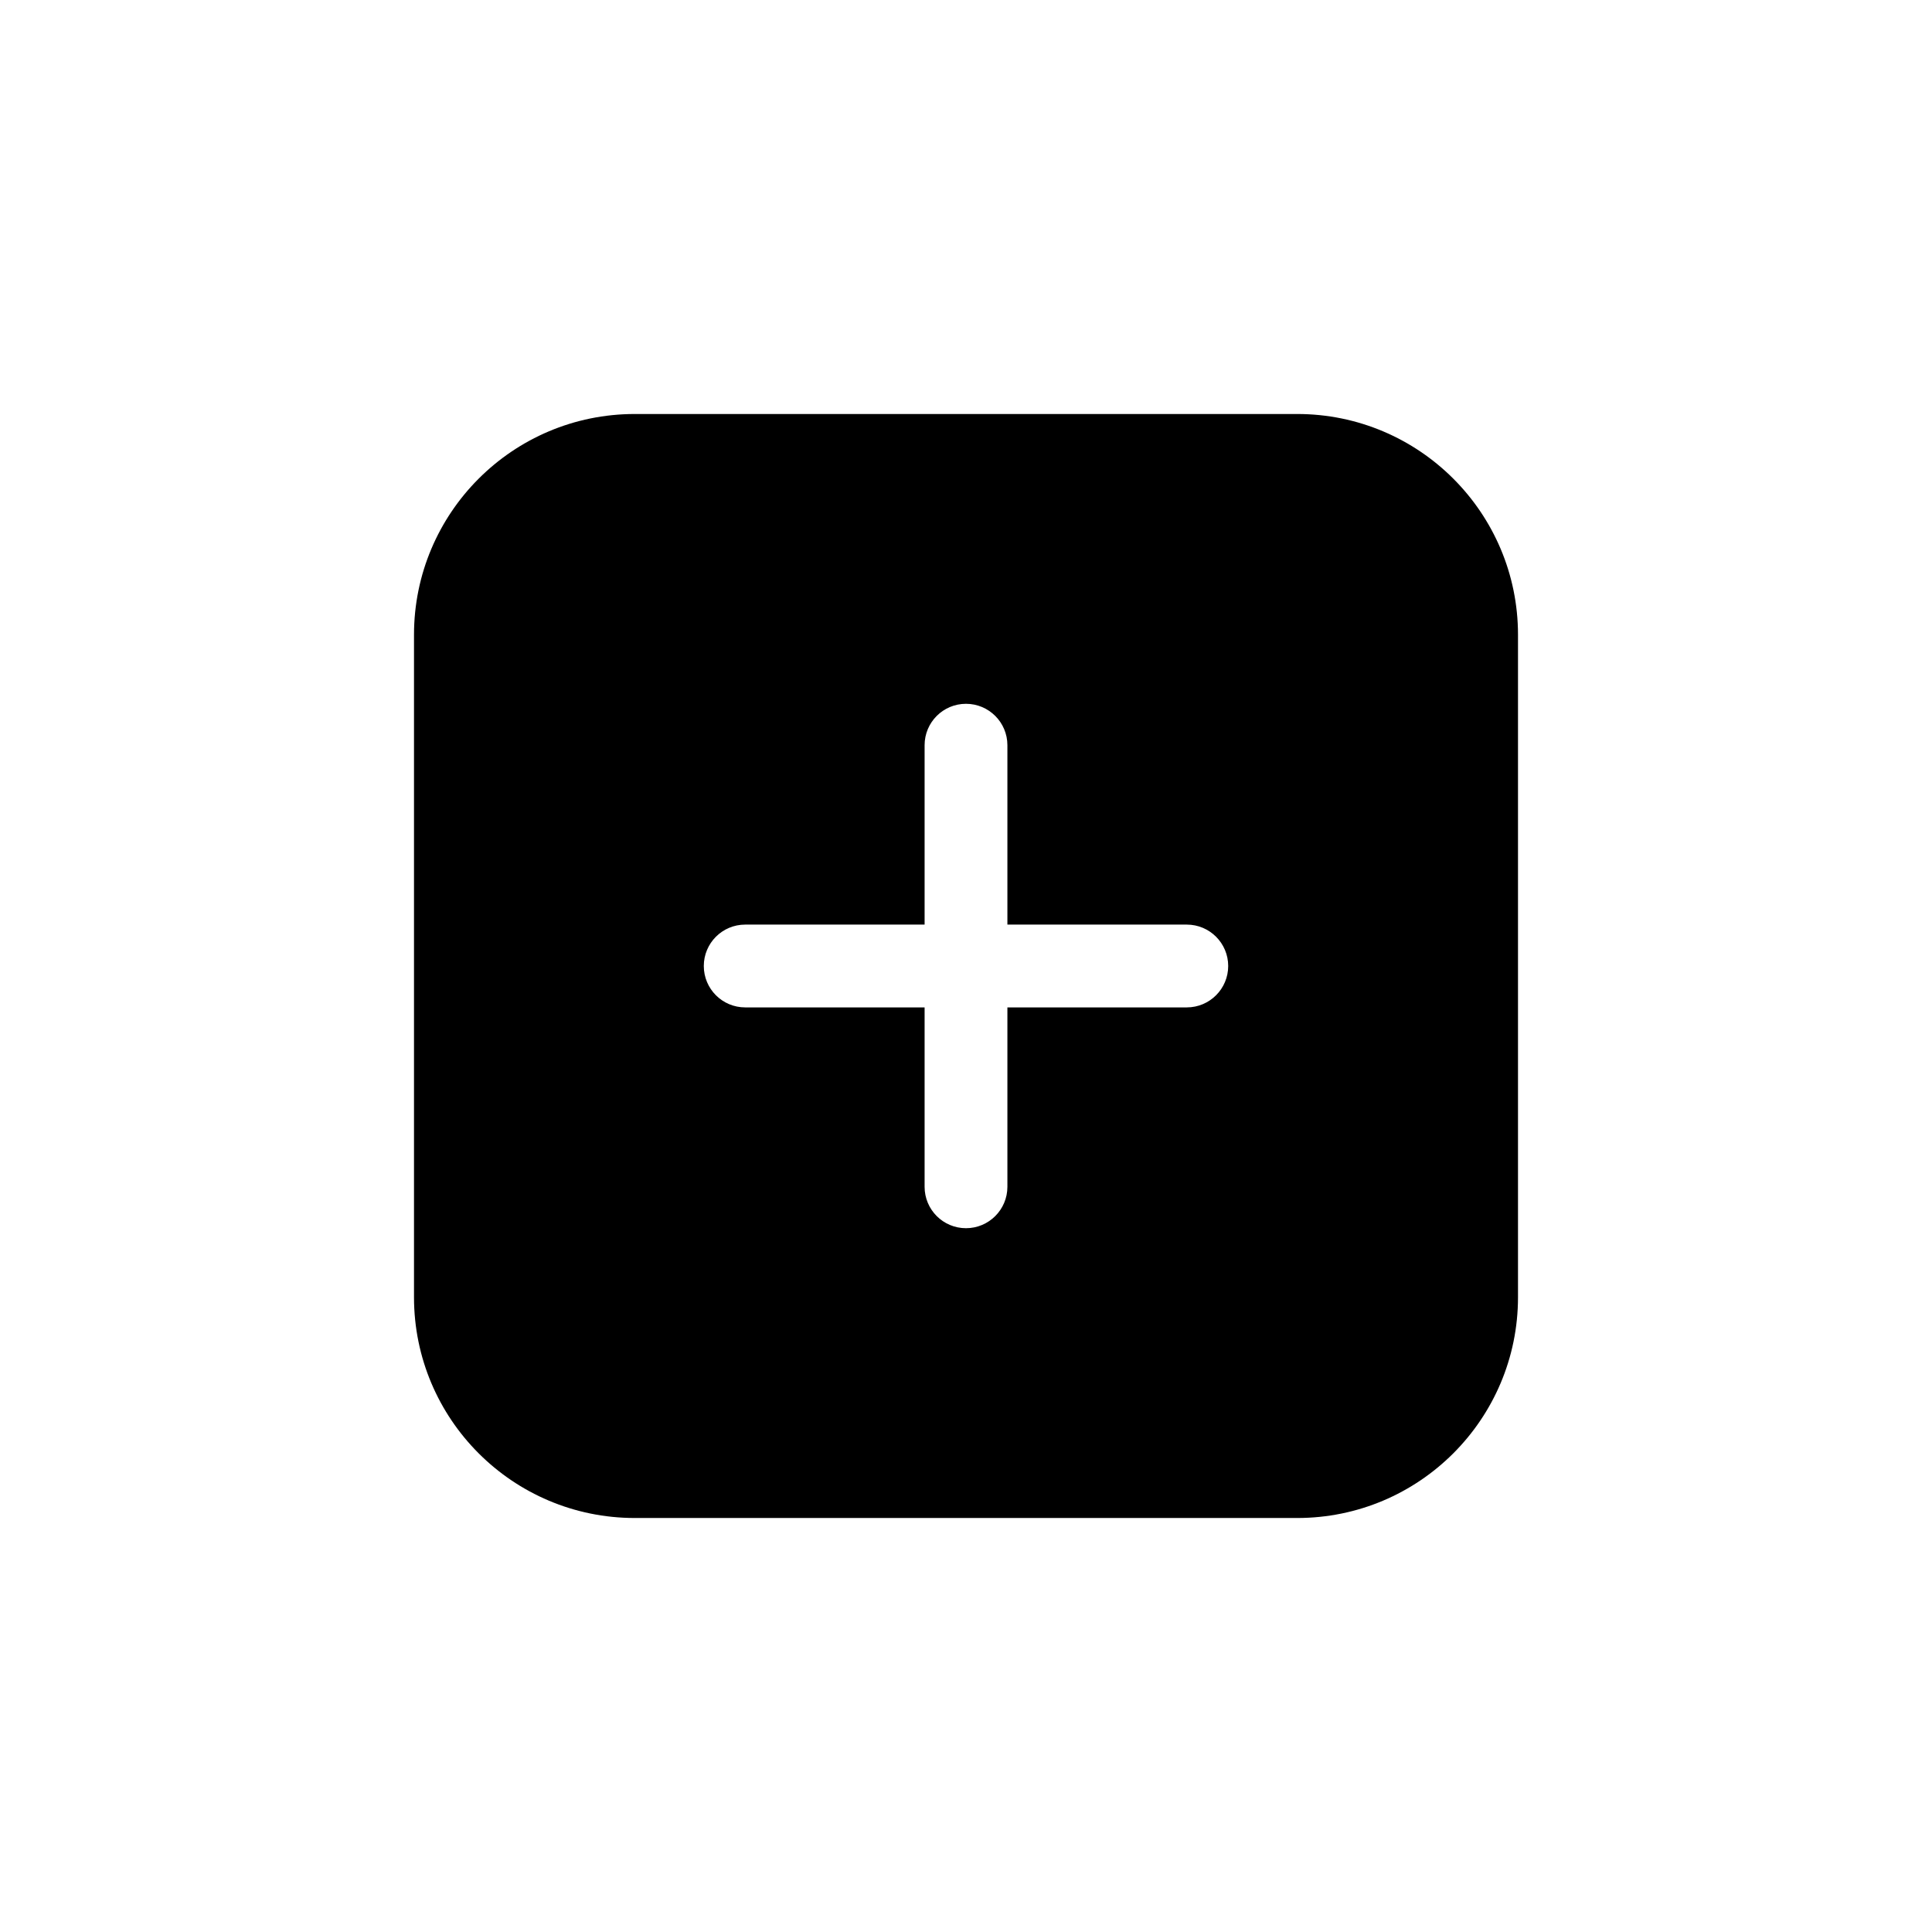 <?xml version="1.0" encoding="UTF-8"?> <svg xmlns="http://www.w3.org/2000/svg" width="28" height="28" viewBox="0 0 28 28" fill="none"><path fill-rule="evenodd" clip-rule="evenodd" d="M9.2 6H18.8C20.567 6 22 7.433 22 9.2V18.8C22 20.567 20.567 22 18.8 22H9.2C7.432 22 6 20.567 6 18.8V9.2C6 7.433 7.432 6 9.2 6ZM14.6 14.6H17.2C17.531 14.6 17.8 14.331 17.8 14C17.8 13.669 17.531 13.4 17.2 13.4H14.6V10.8C14.6 10.469 14.331 10.2 14 10.2C13.668 10.2 13.4 10.469 13.4 10.8V13.4H10.8C10.468 13.4 10.2 13.669 10.2 14C10.2 14.331 10.468 14.6 10.8 14.6H13.4V17.2C13.4 17.531 13.668 17.8 14 17.8C14.331 17.8 14.6 17.531 14.6 17.2V14.6Z" fill="black"></path></svg> 